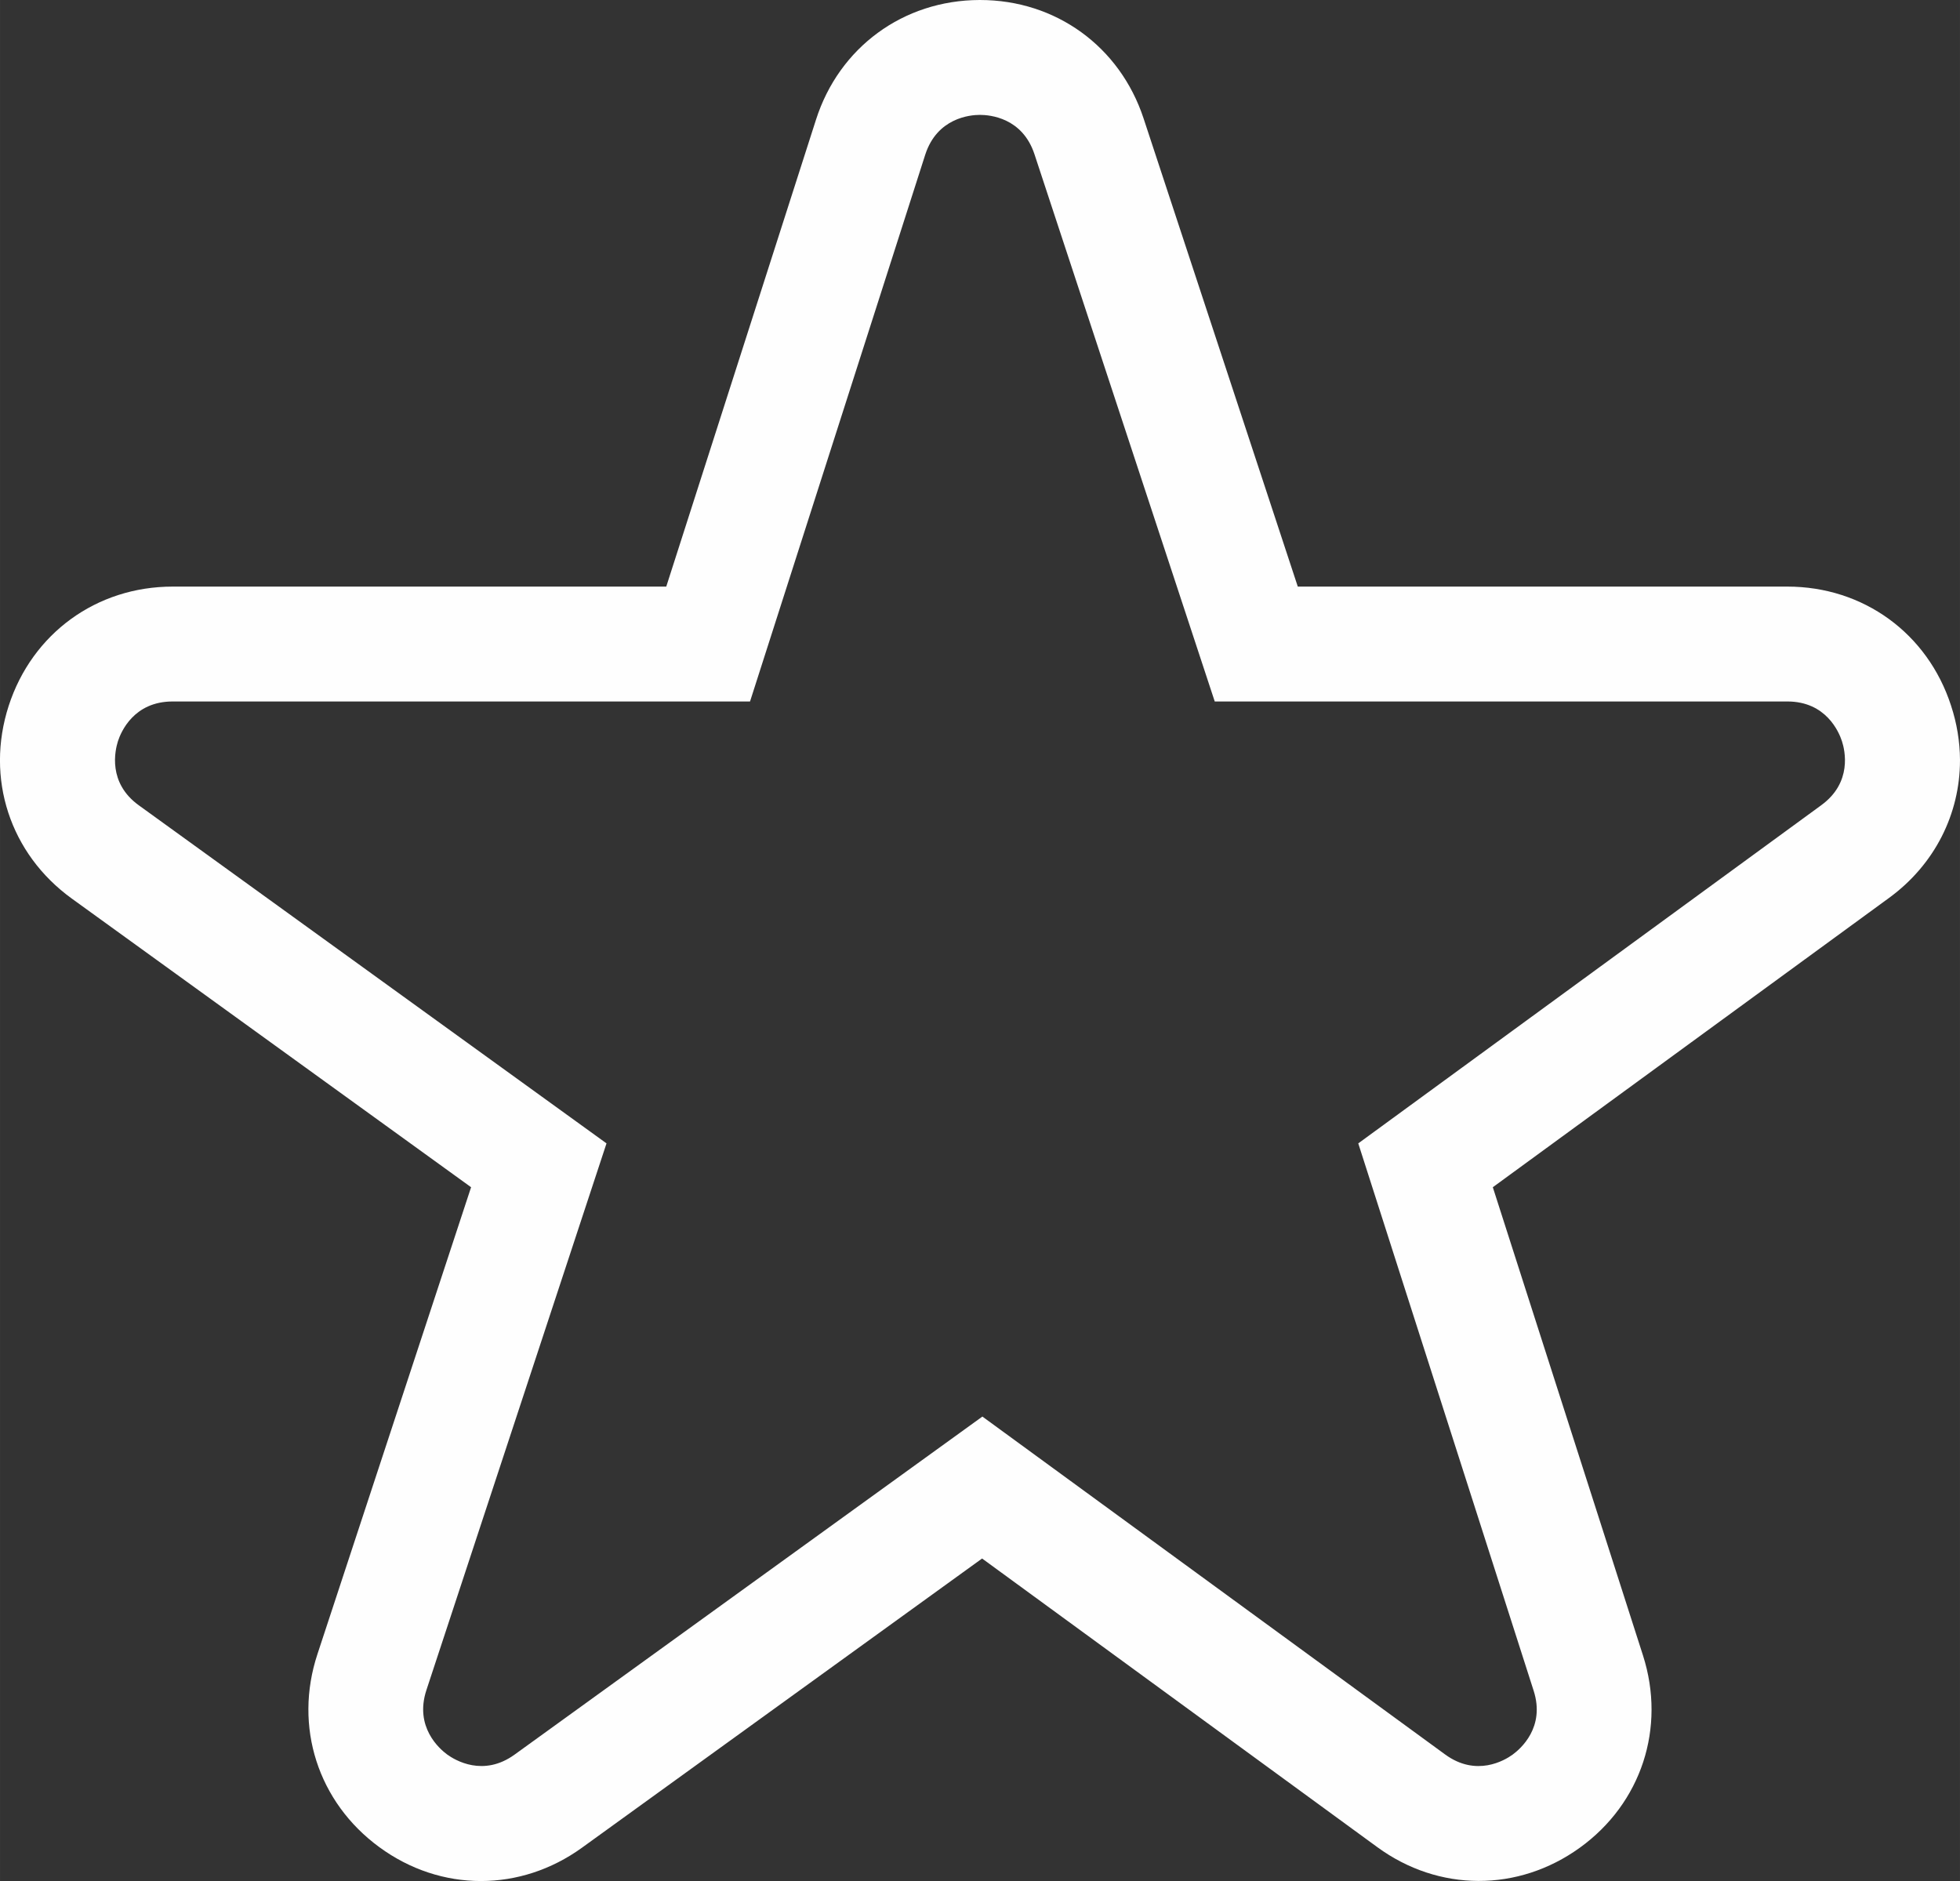 <?xml version="1.0" encoding="UTF-8"?>
<!DOCTYPE svg PUBLIC "-//W3C//DTD SVG 1.1//EN" "http://www.w3.org/Graphics/SVG/1.1/DTD/svg11.dtd">
<!-- Creator: CorelDRAW X7 -->
<svg xmlns="http://www.w3.org/2000/svg" xmlns:xlink="http://www.w3.org/1999/xlink" xml:space="preserve" width="135.467mm" height="129.996mm" version="1.1" style="shape-rendering:geometricPrecision; text-rendering:geometricPrecision; image-rendering:optimizeQuality; fill-rule:evenodd; clip-rule:evenodd" viewBox="0 0 13547 13000">
 <rect x="0" y="0" width="13547" height="13000" fill="#333333" stroke="none"/>
 <defs>
  <style type="text/css">
   <![CDATA[
    .fil0 {fill:#FEFEFE;fill-rule:nonzero}
   ]]>
  </style>
 </defs>
 <g id="Vrstva_x0020_1">
  <path class="fil0" d="M13485 4876c-162,-499 -606,-822 -1131,-822l-3384 0 -1066 -3236c-164,-497 -607,-818 -1130,-818 -2,0 -4,0 -5,0 -526,2 -969,327 -1129,827l-1035 3227 -3412 0c-526,0 -971,324 -1133,824 -162,501 9,1023 436,1332l2760 1995 -1062 3227c-165,500 3,1023 428,1334 213,156 457,234 702,234 243,0 486,-77 698,-230l2766 -1999 2732 1995c424,310 973,311 1399,4 426,-307 597,-829 437,-1329l-1038 -3236 2738 -1999c317,-231 491,-582 491,-952l0 -5c-1,-123 -21,-249 -62,-373zm-897 689l-3200 2337 1212 3782c82,254 -91,403 -146,443 -54,39 -250,156 -466,-2l-3198 -2335 -3233 2336c-217,157 -412,39 -467,-1 -54,-40 -226,-190 -143,-444l1245 -3779 -3232 -2336c-217,-156 -165,-379 -145,-443 21,-65 110,-275 378,-275l3991 0 1211 -3779c82,-254 309,-275 377,-275l1 0c70,0 294,20 377,272l1246 3782 3958 0c267,0 356,210 377,274 21,64 73,286 -143,443z"/>
 </g>
</svg>
